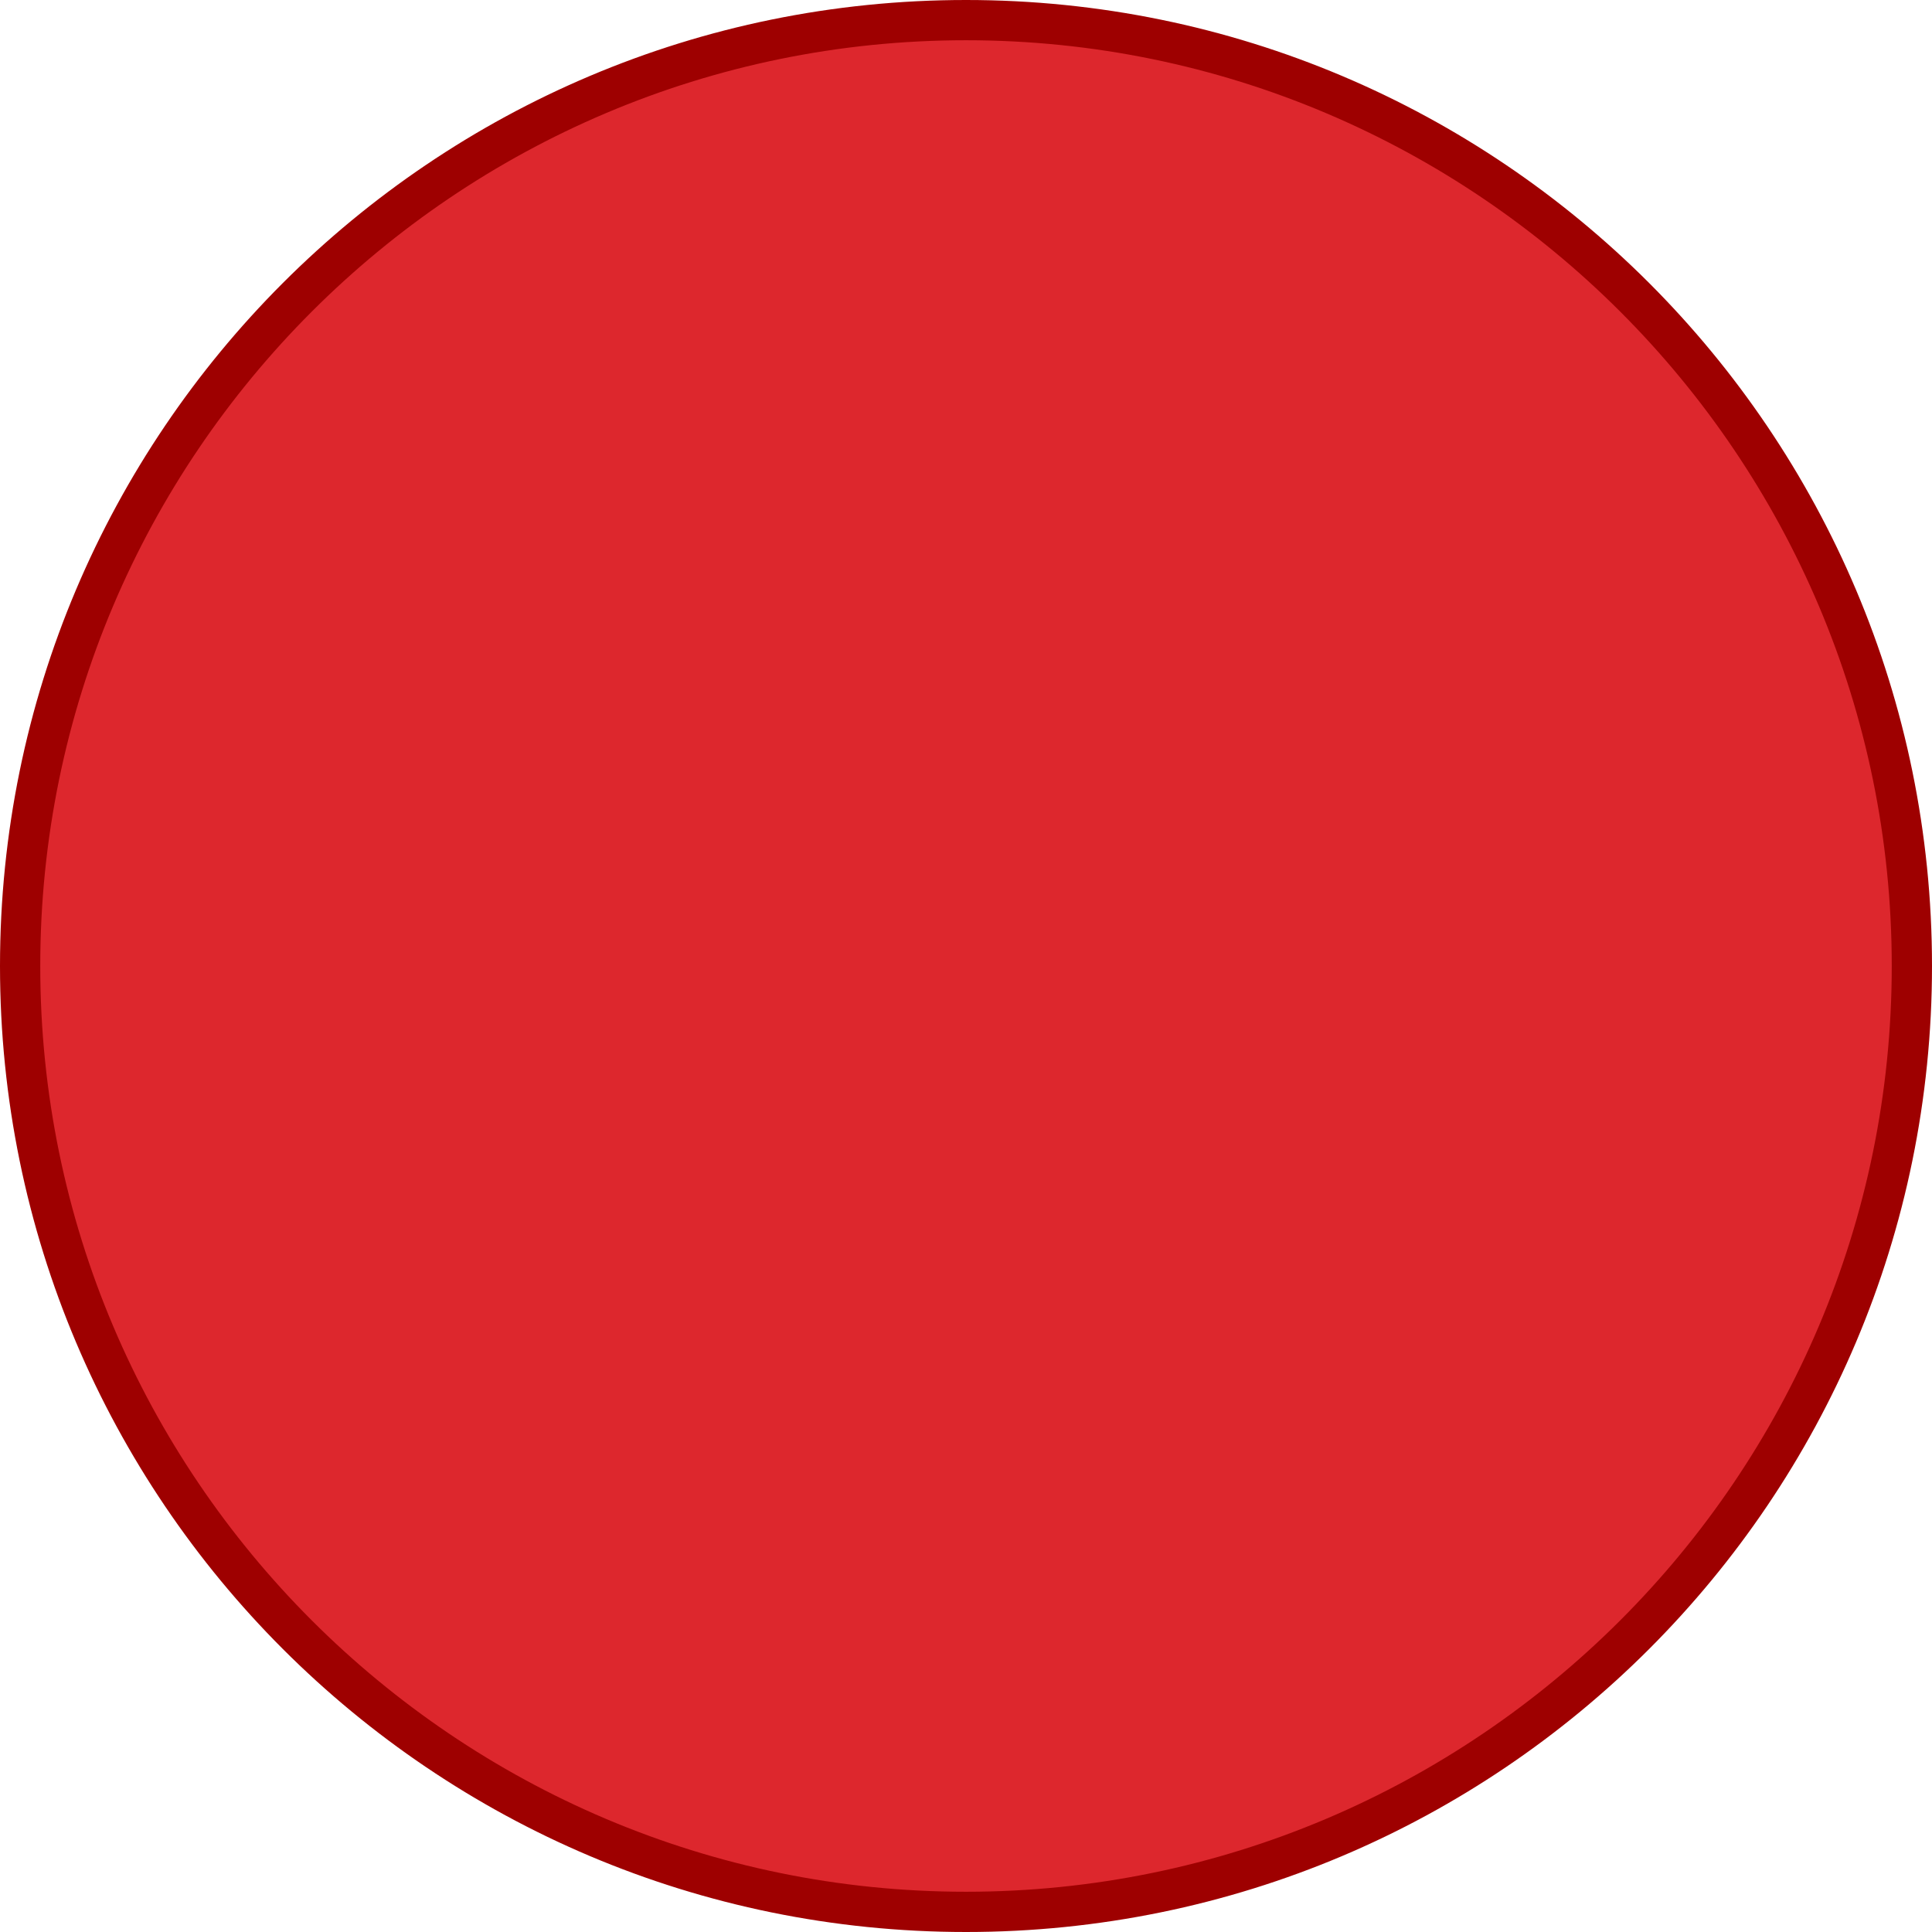 <?xml version="1.0" encoding="utf-8"?>
<!-- Generator: Adobe Illustrator 16.0.0, SVG Export Plug-In . SVG Version: 6.00 Build 0)  -->
<!DOCTYPE svg PUBLIC "-//W3C//DTD SVG 1.1//EN" "http://www.w3.org/Graphics/SVG/1.1/DTD/svg11.dtd">
<svg version="1.1" id="Layer_1" xmlns="http://www.w3.org/2000/svg" xmlns:xlink="http://www.w3.org/1999/xlink" x="0px" y="0px"
	 width="48px" height="48px" viewBox="0 0 48 48" enable-background="new 0 0 48 48" xml:space="preserve">
<g>
	<path fill="#DD272D" d="M24,47.5C11.042,47.5,0.5,36.958,0.5,24S11.042,0.5,24,0.5S47.5,11.042,47.5,24S36.958,47.5,24,47.5z"/>
	<path fill="#9E0000" d="M24,1c12.683,0,23,10.318,23,23c0,12.683-10.317,23-23,23S1,36.683,1,24C1,11.318,11.317,1,24,1 M24,0
		C10.745,0,0,10.745,0,24c0,13.256,10.745,24,24,24s24-10.744,24-24C48,10.745,37.255,0,24,0L24,0z"/>
</g>
</svg>
